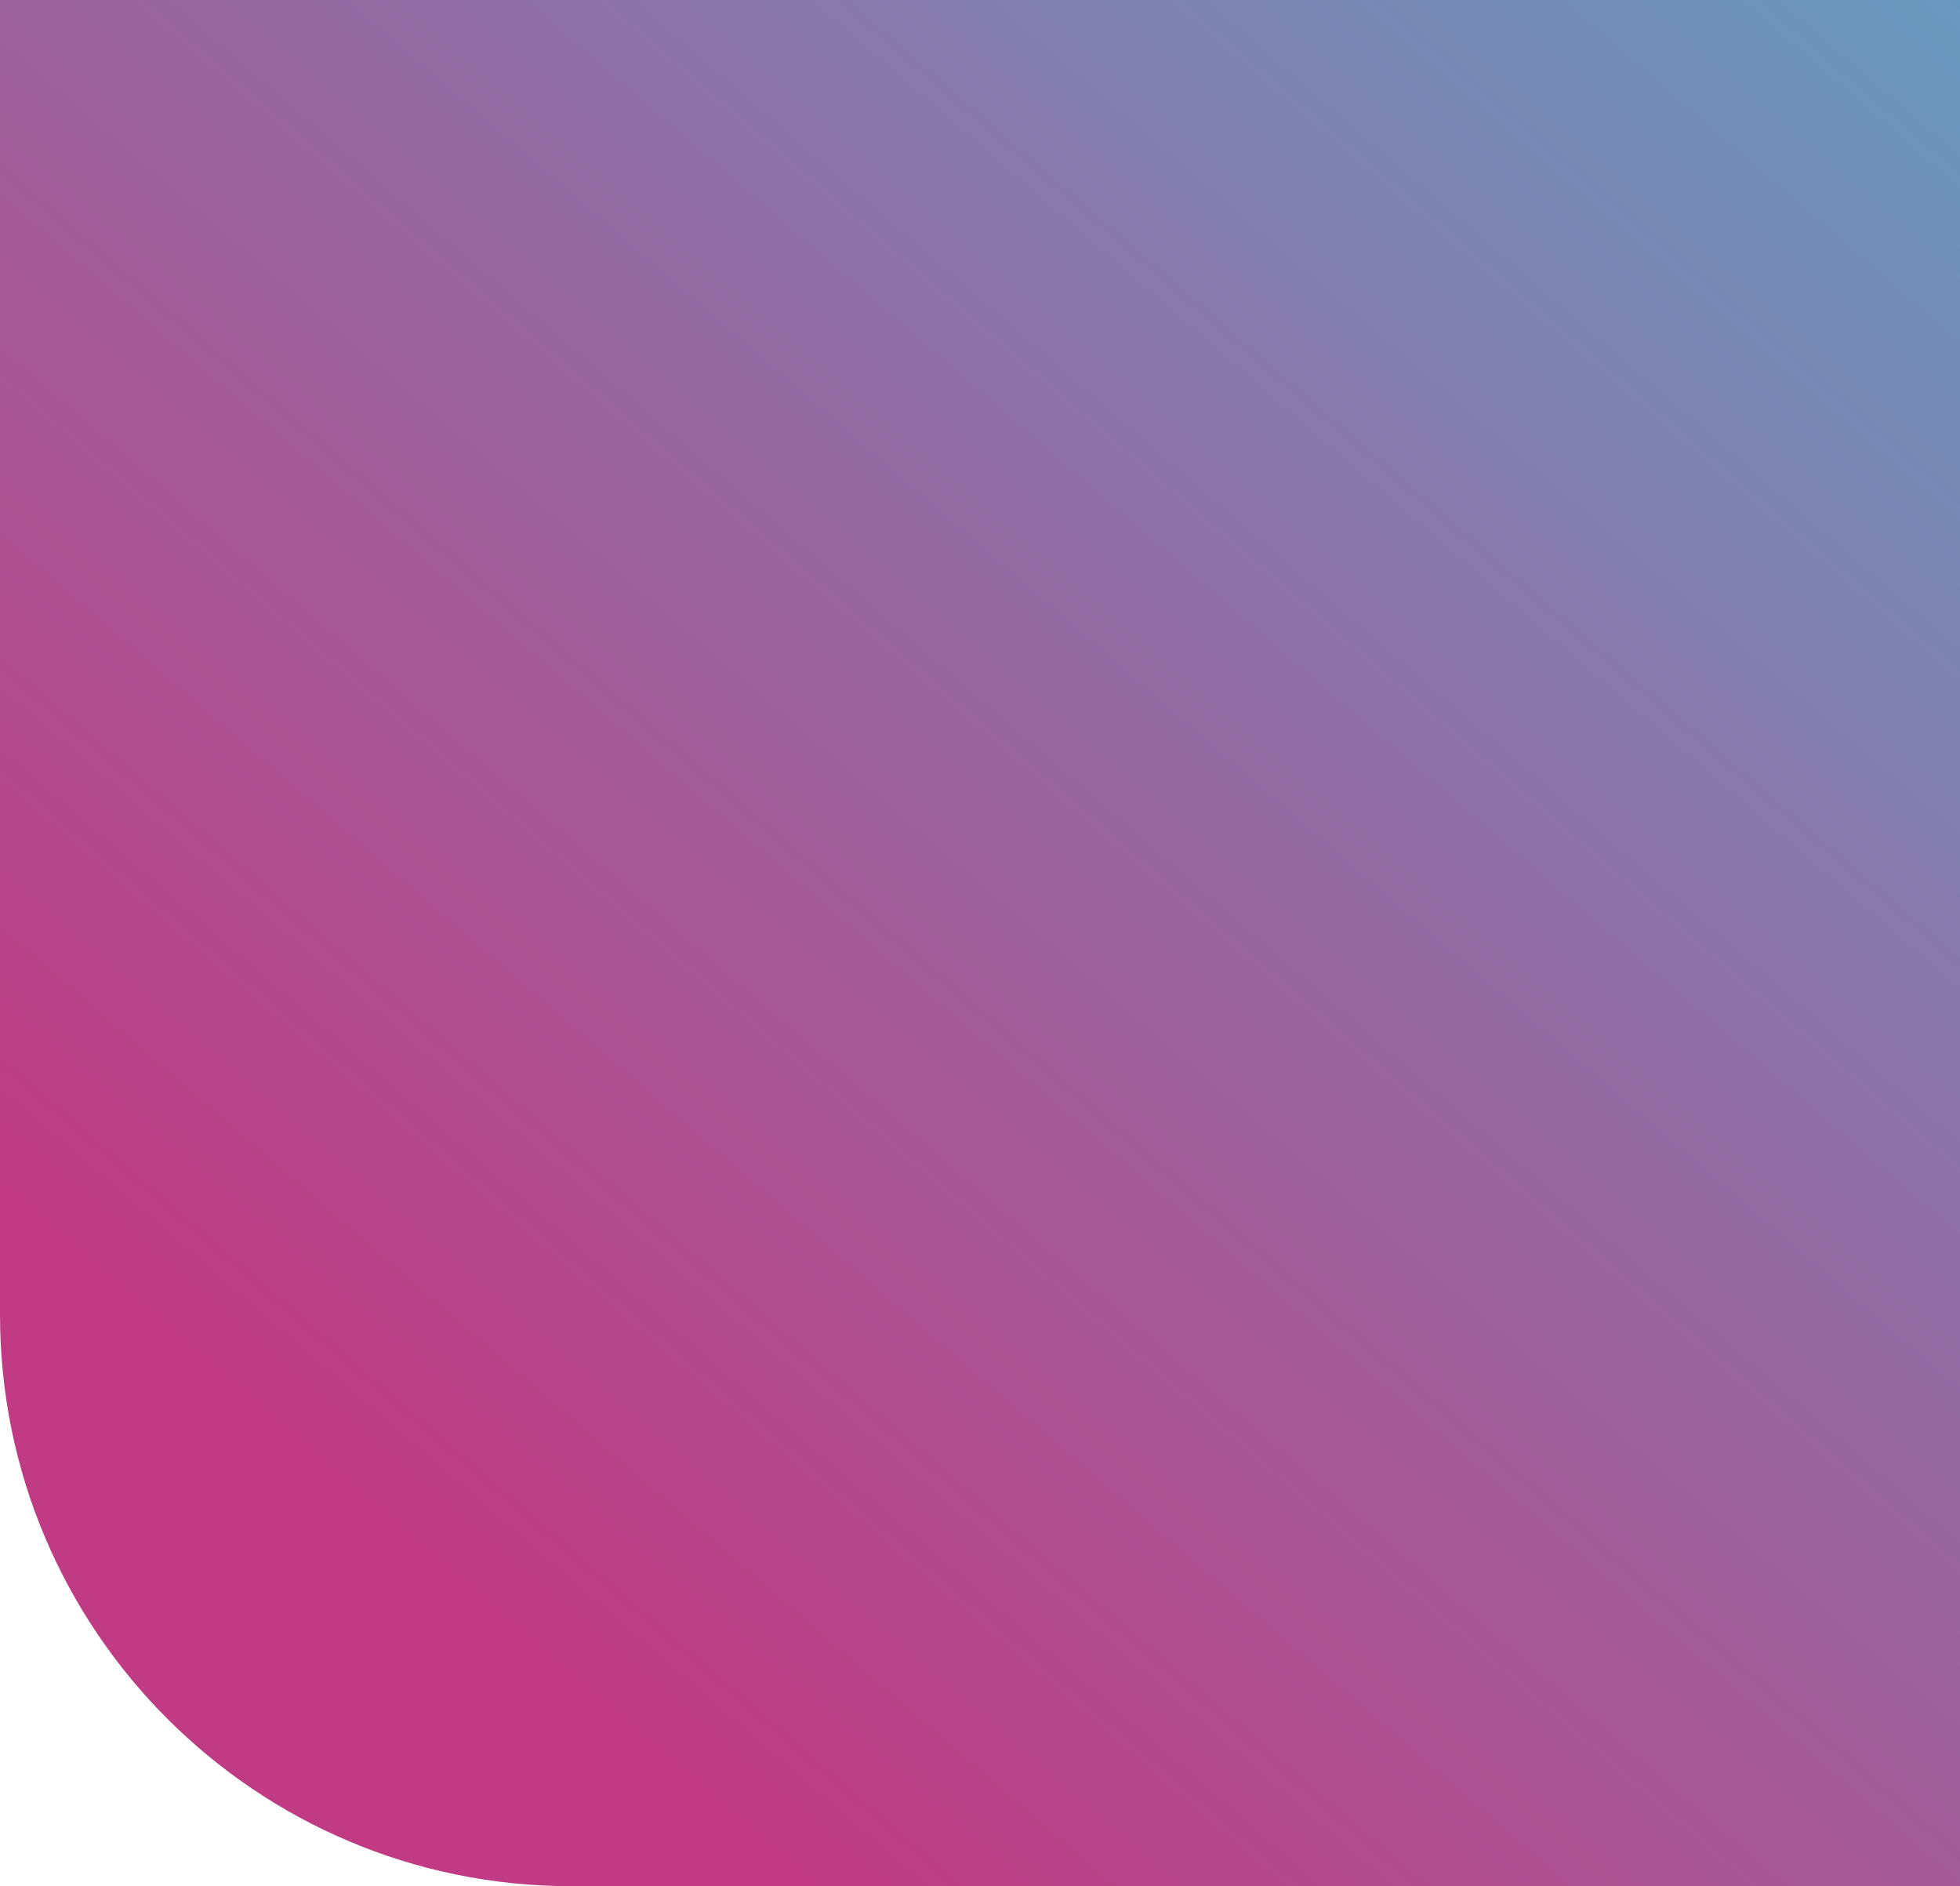 <?xml version="1.0" encoding="UTF-8"?>
<svg width="343px" height="330px" viewBox="0 0 343 330" version="1.1" xmlns="http://www.w3.org/2000/svg" xmlns:xlink="http://www.w3.org/1999/xlink">
    <!-- Generator: Sketch 55.2 (78181) - https://sketchapp.com -->
    <title>overlay</title>
    <desc>Created with Sketch.</desc>
    <defs>
        <linearGradient x1="-74.869%" y1="197.676%" x2="82.584%" y2="21.52%" id="linearGradient-1">
            <stop stop-color="#00FFFF" offset="0%"></stop>
            <stop stop-color="#BE337E" offset="100%"></stop>
        </linearGradient>
    </defs>
    <g id="Design" stroke="none" stroke-width="1" fill="none" fill-rule="evenodd" fill-opacity="0.96">
        <g id="Home" transform="translate(-192, -315)" fill="url(#linearGradient-1)" fill-rule="nonzero">
            <g id="Group-6" transform="translate(192, 315)">
                <g id="Group-5">
                    <path d="M0,-1.13686838e-13 L243,-1.13686838e-13 C298.228,-1.23832144e-13 343,44.772 343,100 L343,330 L0,330 L0,-1.13686838e-13 Z" id="overlay" transform="translate(171.5, 165) rotate(-180) translate(-171.5, -165) "></path>
                </g>
            </g>
        </g>
    </g>
</svg>